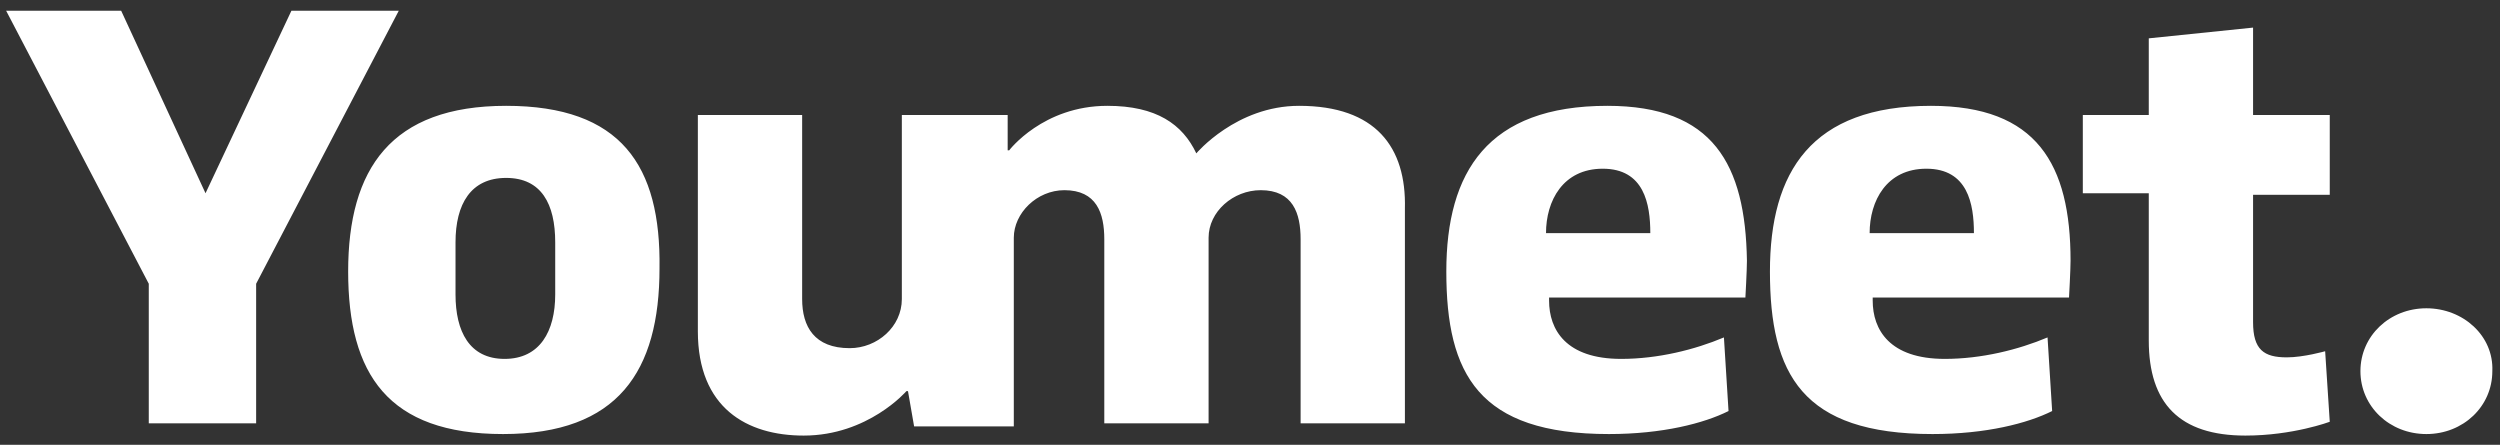<?xml version="1.0" encoding="UTF-8"?>
<svg width="163px" height="29px" viewBox="0 0 163 29" version="1.1" xmlns="http://www.w3.org/2000/svg" xmlns:xlink="http://www.w3.org/1999/xlink">
    <rect x="0" y="0" width="163" height="29" fill="#333333" stroke="none"/>
    <!-- Generator: Sketch 60 (88103) - https://sketch.com -->
    <title>youmeet-vergaderlocatie-utrecht</title>
    <desc>Created with Sketch.</desc>
    <g id="Page-1" stroke="none" stroke-width="1" fill="none" fill-rule="evenodd">
        <g id="youmeet-vergaderlocatie-utrecht" fill="#FFFFFF" fill-rule="nonzero">
            <path d="M19,0.7 L13.4,12.6 L13.4,12.6 L7.9,0.7 L0.4,0.7 L9.7,18.5 L9.7,27.6 L16.7,27.6 L16.7,18.5 L26,0.7 L19,0.7 Z M33,6.9 C25.5,6.9 22.7,11 22.7,17.7 C22.7,24.4 25.3,28.3 32.8,28.3 C40.3,28.3 43,24.2 43,17.5 C43.1,10.8 40.5,6.9 33,6.9 Z M36.2,19.2 C36.2,21.6 35.2,23.4 32.9,23.4 C30.6,23.4 29.7,21.6 29.7,19.2 L29.7,15.8 C29.7,13.3 30.7,11.6 33,11.6 C35.3,11.6 36.2,13.3 36.2,15.8 L36.2,19.2 L36.2,19.2 Z M84.7,6.9 C80.6,6.9 78,10 78,10 C77.1,8.1 75.4,6.9 72.2,6.9 C68,6.9 65.8,9.8 65.8,9.8 L65.7,9.8 L65.7,7.5 L59.2,7.5 L59.2,7.5 L58.8,7.5 L58.8,19.5 C58.8,21.3 57.2,22.7 55.4,22.7 C53.1,22.7 52.3,21.3 52.3,19.5 L52.3,7.5 L45.5,7.5 L45.5,21.6 C45.5,26.6 48.7,28.4 52.4,28.4 C56.6,28.4 59.1,25.5 59.1,25.5 L59.2,25.5 L59.6,27.8 L65.7,27.8 L65.7,27.8 L66.1,27.8 L66.1,15.5 C66.1,13.9 67.6,12.4 69.4,12.4 C71.5,12.4 72,13.9 72,15.6 L72,27.6 L78.8,27.6 L78.8,15.5 C78.8,13.8 80.4,12.4 82.2,12.4 C84.3,12.4 84.8,13.9 84.8,15.6 L84.8,27.6 L91.6,27.6 L91.6,13.6 C91.7,9.6 89.7,6.9 84.7,6.9 Z M146.9,1.8 L140.1,2.5 L140.1,7.5 L135.8,7.5 L135.8,12.6 L140.1,12.6 L140.1,22.2 C140.1,26.3 142.1,28.4 146.4,28.4 C149.5,28.4 151.9,27.5 151.9,27.5 L151.6,22.9 C151.6,22.9 150.2,23.3 149.1,23.3 C147.6,23.3 146.9,22.8 146.9,21 L146.9,12.7 L151.9,12.7 L151.9,7.5 L146.9,7.5 L146.9,1.8 Z M158.2,20.1 C155.8,20.1 153.9,21.9 153.9,24.2 C153.9,26.5 155.8,28.3 158.2,28.3 C160.6,28.3 162.5,26.5 162.5,24.2 C162.6,21.9 160.6,20.1 158.2,20.1 Z M104.8,6.9 C97,6.9 94.3,11.2 94.3,17.7 C94.3,24.4 96.4,28.3 104.9,28.3 C108.4,28.3 111.1,27.6 112.7,26.8 L112.4,22 C110.5,22.8 108.1,23.4 105.7,23.4 C102.1,23.4 101,21.5 101,19.6 L101,19.4 L113.8,19.4 C113.8,19.4 113.9,17.6 113.9,17 C113.8,10.7 111.7,6.9 104.8,6.9 Z M100.8,15.2 C100.8,13.1 101.9,11 104.5,11 C107.2,11 107.6,13.3 107.6,15.2 L100.8,15.2 Z M125.9,6.9 C118.1,6.9 115.4,11.2 115.4,17.7 C115.4,24.4 117.5,28.3 126,28.3 C129.5,28.3 132.2,27.6 133.8,26.8 L133.5,22 C131.6,22.8 129.2,23.4 126.8,23.4 C123.2,23.4 122.1,21.5 122.1,19.6 L122.1,19.4 L134.9,19.4 C134.9,19.4 135,17.6 135,17 C135,10.7 132.8,6.9 125.9,6.9 Z M121.9,15.2 C121.9,13.1 123,11 125.6,11 C128.3,11 128.7,13.3 128.7,15.2 L121.9,15.2 Z" id="Shape"></path>
        </g>
    </g>
</svg>